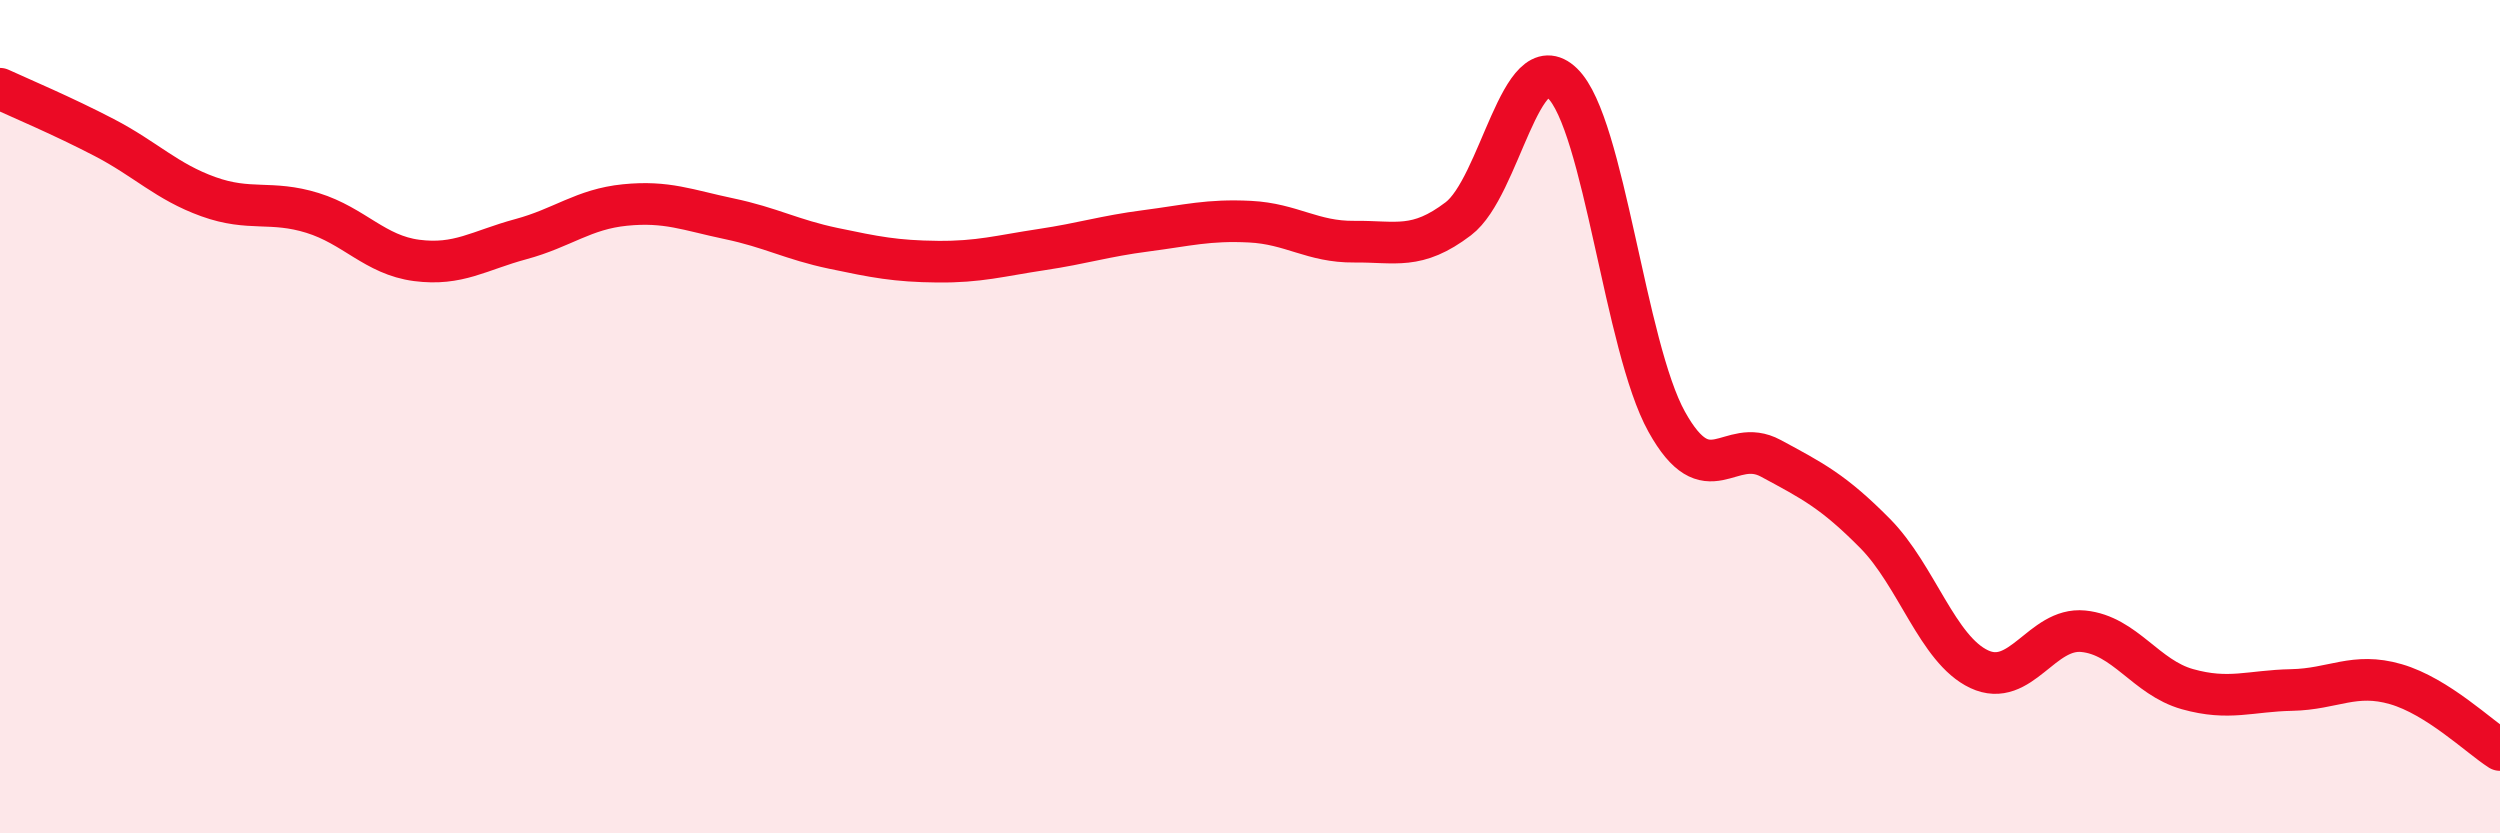 
    <svg width="60" height="20" viewBox="0 0 60 20" xmlns="http://www.w3.org/2000/svg">
      <path
        d="M 0,2.13 C 0.5,2.36 1.5,2.78 2.5,3.3 C 3.5,3.82 4,4.36 5,4.72 C 6,5.08 6.5,4.8 7.5,5.11 C 8.5,5.42 9,6.12 10,6.25 C 11,6.38 11.5,6.01 12.5,5.74 C 13.5,5.47 14,5.02 15,4.92 C 16,4.82 16.5,5.04 17.5,5.25 C 18.5,5.46 19,5.75 20,5.96 C 21,6.17 21.5,6.27 22.5,6.28 C 23.5,6.29 24,6.14 25,5.99 C 26,5.84 26.5,5.67 27.5,5.54 C 28.5,5.41 29,5.27 30,5.32 C 31,5.37 31.5,5.81 32.5,5.8 C 33.5,5.79 34,6.01 35,5.25 C 36,4.49 36.5,1.03 37.5,2 C 38.5,2.97 39,8.32 40,10.12 C 41,11.92 41.5,10.46 42.5,11 C 43.5,11.54 44,11.79 45,12.8 C 46,13.81 46.5,15.59 47.5,16.06 C 48.5,16.53 49,15.05 50,15.15 C 51,15.25 51.5,16.26 52.5,16.54 C 53.5,16.82 54,16.58 55,16.56 C 56,16.54 56.5,16.13 57.5,16.42 C 58.5,16.71 59.5,17.68 60,18L60 20L0 20Z"
        fill="#EB0A25"
        opacity="0.1"
        stroke-linecap="round"
        stroke-linejoin="round"
      />
      <path
        d="M 0,2.13 C 0.5,2.36 1.5,2.78 2.5,3.3 C 3.5,3.82 4,4.36 5,4.72 C 6,5.08 6.5,4.8 7.5,5.11 C 8.5,5.42 9,6.12 10,6.25 C 11,6.38 11.5,6.01 12.5,5.74 C 13.5,5.47 14,5.02 15,4.92 C 16,4.82 16.5,5.04 17.5,5.25 C 18.5,5.46 19,5.75 20,5.96 C 21,6.17 21.5,6.27 22.5,6.28 C 23.5,6.29 24,6.14 25,5.99 C 26,5.84 26.5,5.67 27.5,5.54 C 28.5,5.41 29,5.27 30,5.32 C 31,5.37 31.5,5.81 32.5,5.8 C 33.5,5.79 34,6.01 35,5.25 C 36,4.49 36.5,1.03 37.5,2 C 38.5,2.97 39,8.32 40,10.12 C 41,11.92 41.5,10.46 42.5,11 C 43.5,11.54 44,11.79 45,12.8 C 46,13.81 46.5,15.59 47.5,16.06 C 48.5,16.53 49,15.05 50,15.15 C 51,15.25 51.5,16.26 52.5,16.54 C 53.5,16.82 54,16.58 55,16.56 C 56,16.54 56.5,16.13 57.5,16.42 C 58.5,16.71 59.5,17.68 60,18"
        stroke="#EB0A25"
        stroke-width="1"
        fill="none"
        stroke-linecap="round"
        stroke-linejoin="round"
      />
    </svg>
  